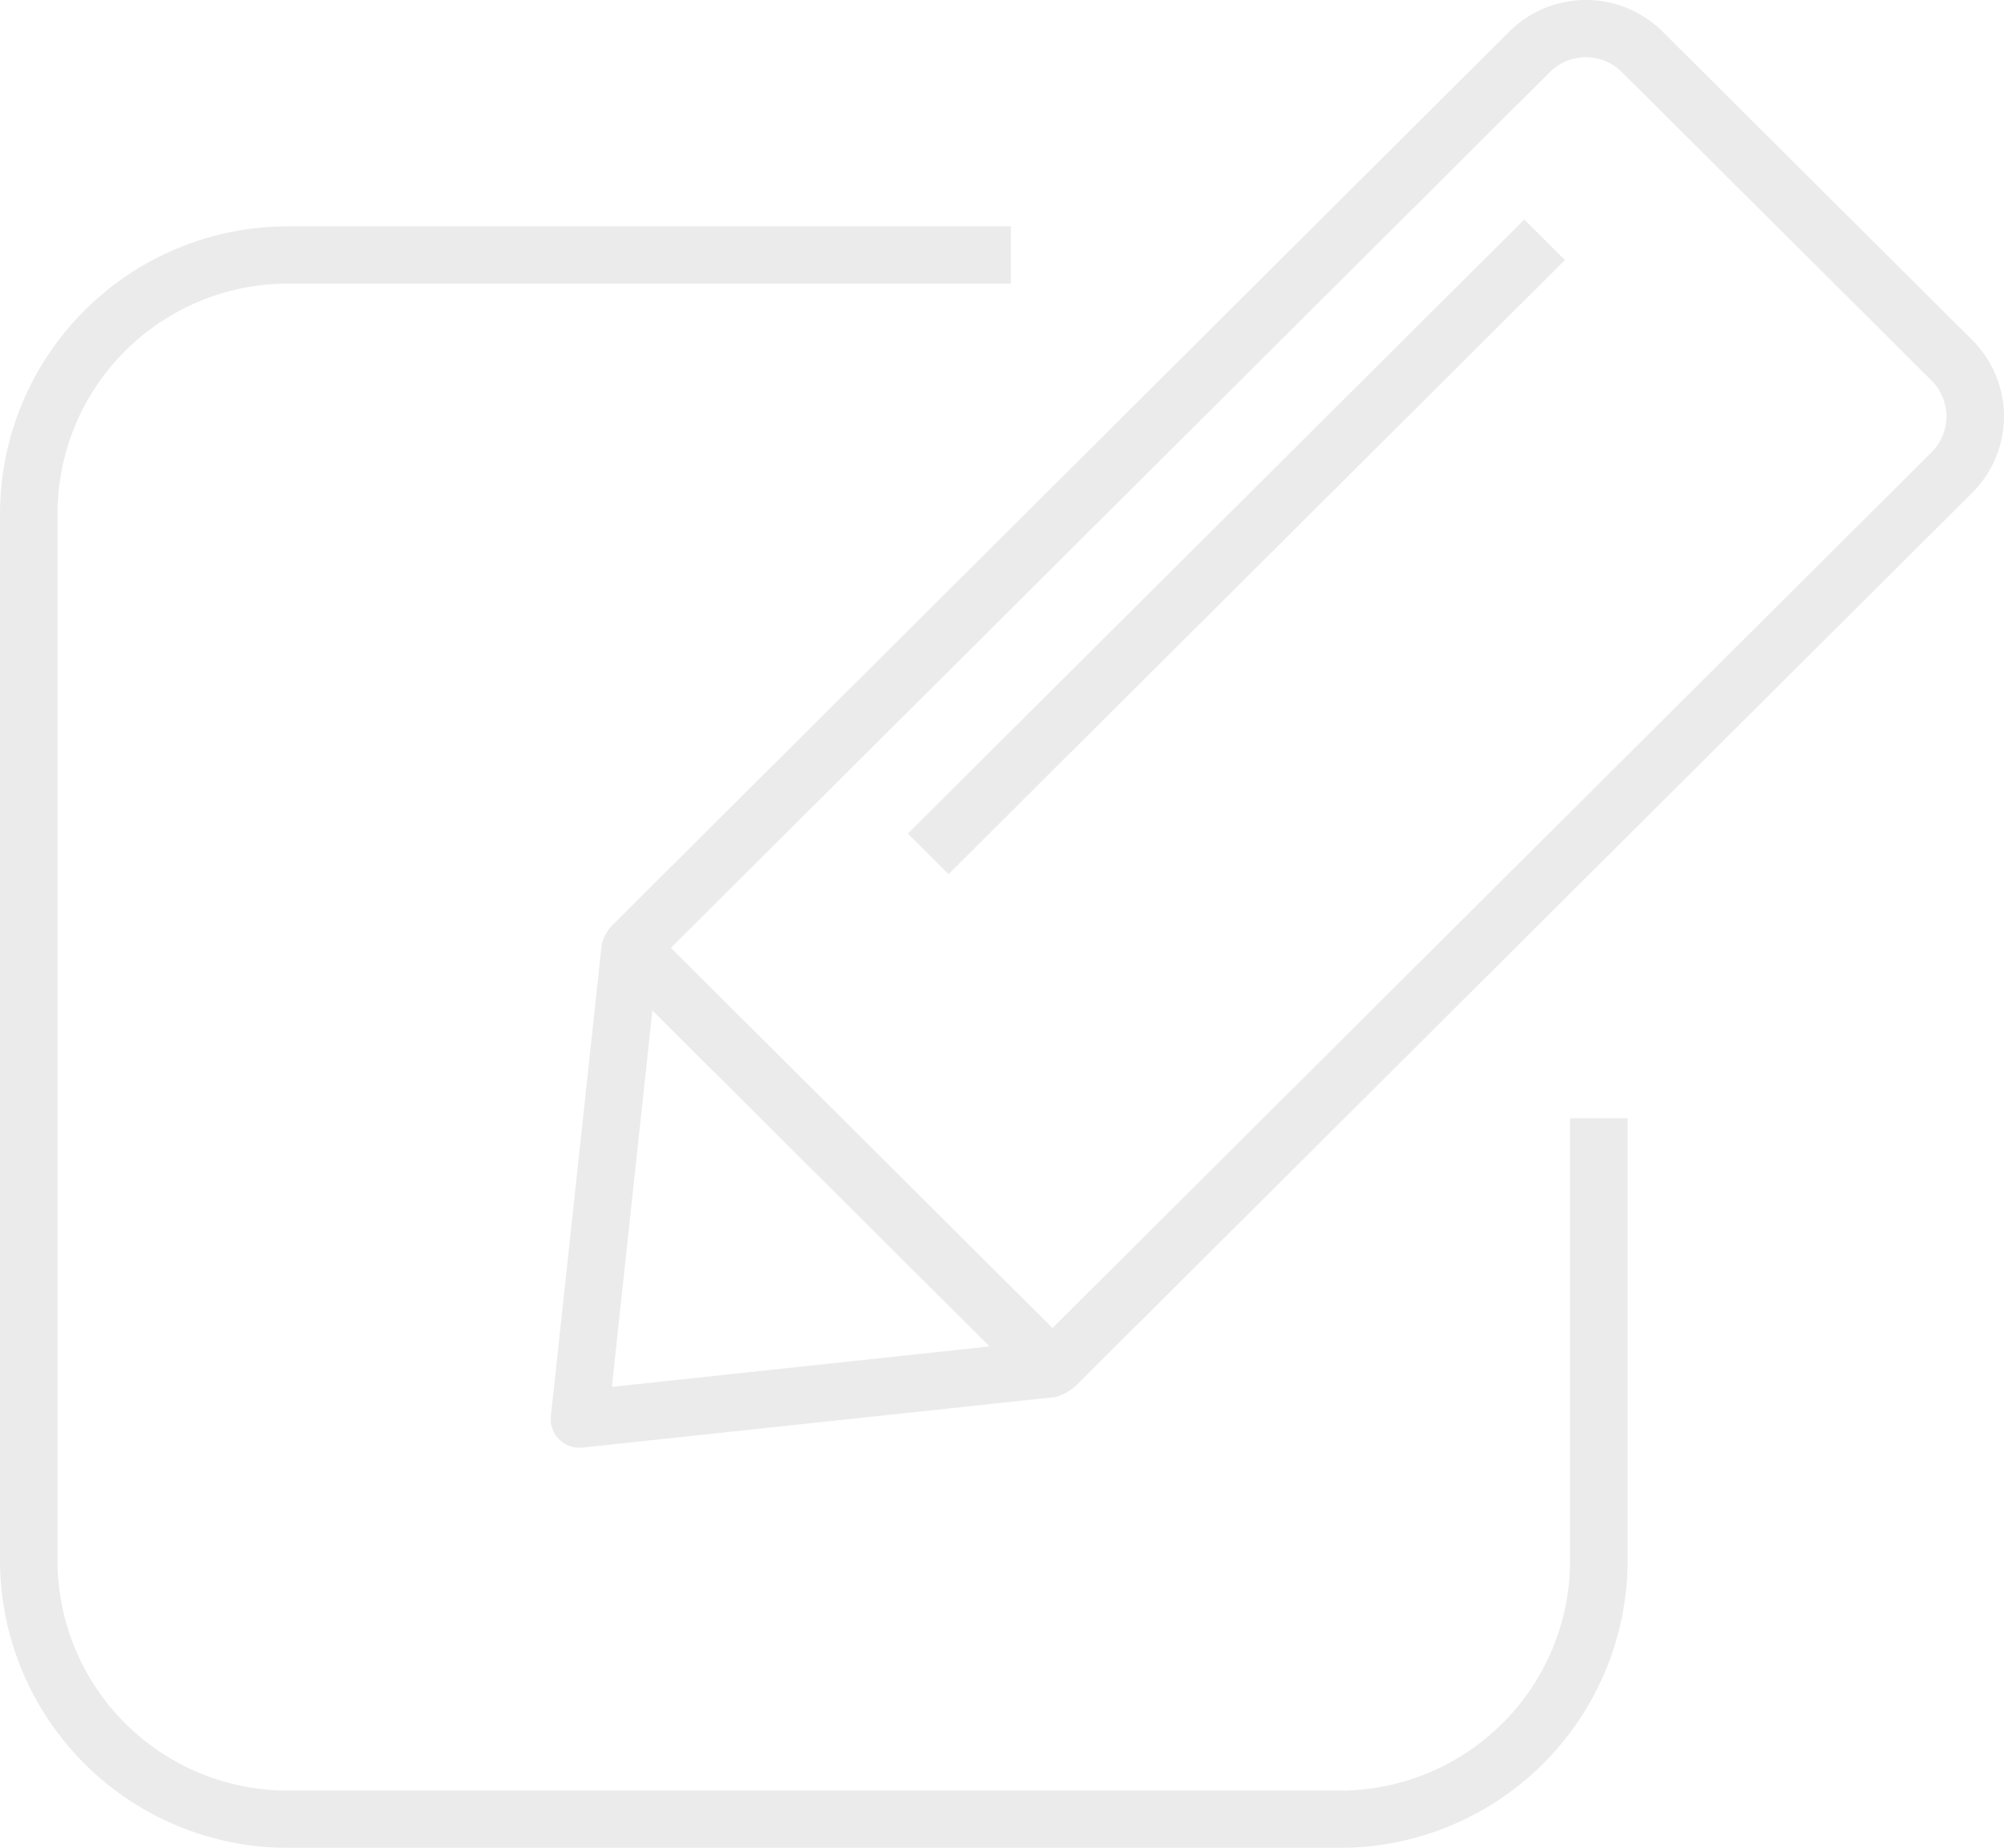 <svg xmlns="http://www.w3.org/2000/svg" xmlns:xlink="http://www.w3.org/1999/xlink" width="103" height="95" viewBox="0 0 103 95">
  <defs>
    <clipPath id="clip-path">
      <rect id="長方形_9395" data-name="長方形 9395" width="103" height="95" fill="#353636"/>
    </clipPath>
  </defs>
  <g id="safety__item01" opacity="0.1">
    <g id="グループ_9869" data-name="グループ 9869" clip-path="url(#clip-path)">
      <path id="パス_10242" data-name="パス 10242" d="M80.7,94.286A11.844,11.844,0,0,1,68.849,106.1H14.807A11.844,11.844,0,0,1,2.956,94.286V40.433a11.844,11.844,0,0,1,11.851-11.81H51.96V25.678H14.807A14.8,14.8,0,0,0,0,40.433V94.286a14.8,14.8,0,0,0,14.807,14.756H68.849A14.8,14.8,0,0,0,83.656,94.286V71.532H80.7Z" transform="translate(0 -14.042)" fill="#353636"/>
      <path id="パス_10243" data-name="パス 10243" d="M135.307,17.482,119.392,1.623a5.591,5.591,0,0,0-7.878,0l-46,45.841a2.175,2.175,0,0,0-.65,1.11L62.253,72.8a1.475,1.475,0,0,0,1.469,1.63,1.414,1.414,0,0,0,.158-.008l24.312-2.6a2.586,2.586,0,0,0,1.114-.648l46-45.841a5.537,5.537,0,0,0,0-7.851M65.387,71.3l2.084-19.349L84.8,69.222Zm67.83-48.049L88.035,68.274,68.422,48.73,113.6,3.706a2.624,2.624,0,0,1,3.7,0l15.915,15.86a2.6,2.6,0,0,1,0,3.684" transform="translate(-33.939 0)" fill="#353636"/>
      <path id="パス_10244" data-name="パス 10244" d="M.007.1,44.744.182l.005,2.951L.012,3.055Z" transform="matrix(0.707, -0.707, 0.707, 0.707, 46.582, 42.792)" fill="#353636"/>
    </g>
  </g>
</svg>
